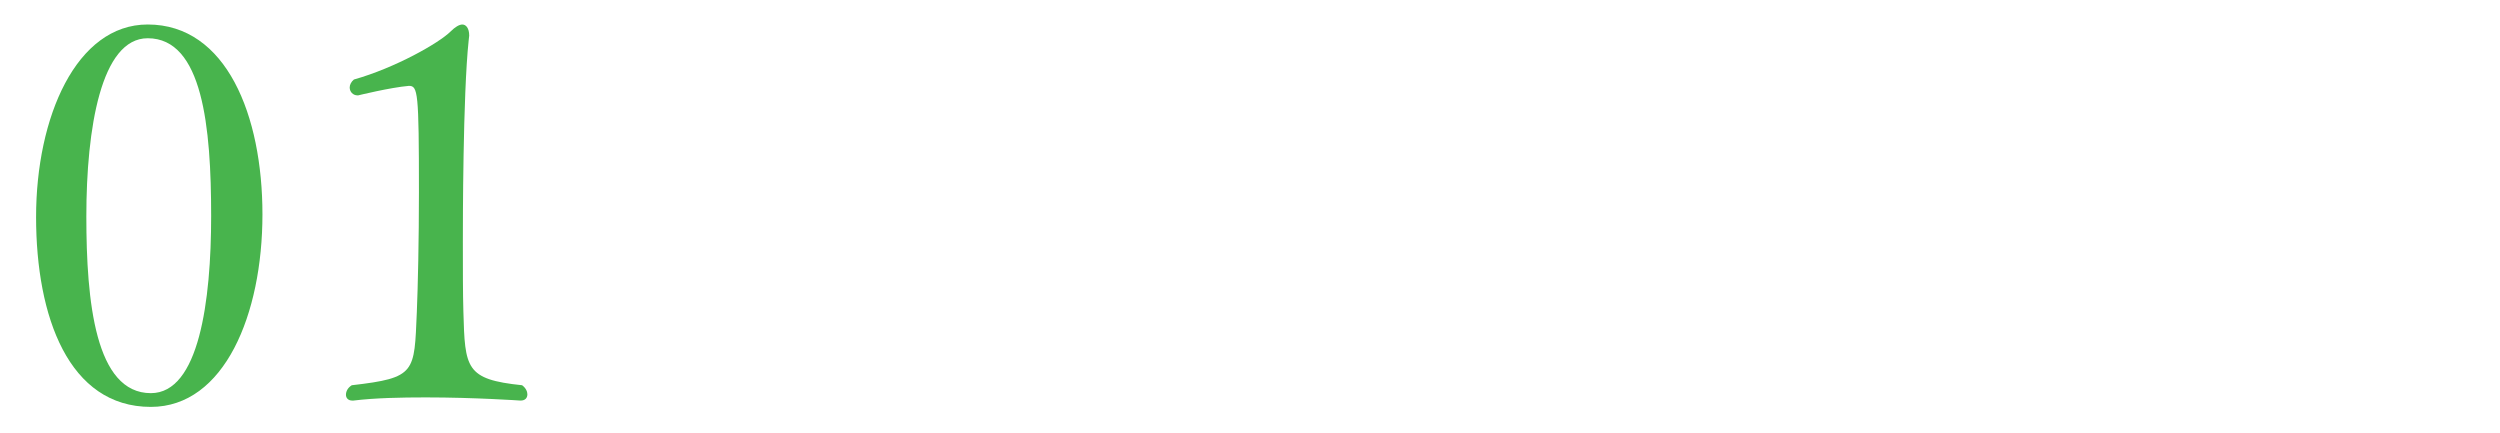 <?xml version="1.0" encoding="UTF-8"?>
<svg id="_レイヤー_2" data-name="レイヤー_2" xmlns="http://www.w3.org/2000/svg" xmlns:xlink="http://www.w3.org/1999/xlink" viewBox="0 0 104 18">
  <defs>
    <style>
      .cls-1 {
        fill: none;
      }

      .cls-2 {
        fill: #48b44d;
      }

      .cls-3 {
        clip-path: url(#clippath);
      }
    </style>
    <clipPath id="clippath">
      <rect class="cls-1" width="104" height="18"/>
    </clipPath>
  </defs>
  <g id="_スライス" data-name="スライス">
    <g class="cls-3">
      <g>
        <path class="cls-2" d="M1.501,9.028C1.501,4.87,3.173,1.019,6.144,1.019c3.278,0,4.774,3.785,4.774,7.899,0,4.159-1.584,8.009-4.643,8.009-3.411,0-4.774-3.741-4.774-7.899ZM8.784,8.984c0-3.696-.352-7.393-2.64-7.393-1.937,0-2.552,3.741-2.552,7.415,0,3.542.374,7.349,2.684,7.349,2.002,0,2.508-3.829,2.508-7.371Z"/>
        <path class="cls-2" d="M14.877,3.968c-.198,0-.33-.154-.33-.33,0-.11.066-.242.176-.33,1.716-.484,3.542-1.518,4.026-2.002.176-.176.352-.286.484-.286.154,0,.286.154.286.462,0,.066-.022.132-.022.198-.242,2.267-.242,7.679-.242,8.361,0,1.166,0,2.2.022,2.926.066,2.354.088,2.816,2.442,3.059.154.11.22.264.22.374,0,.154-.088.264-.286.264,0,0-1.893-.132-3.939-.132-1.034,0-2.112.022-3.014.132h-.044c-.176,0-.264-.11-.264-.242s.066-.286.242-.396c2.684-.308,2.596-.528,2.706-3.037.044-1.034.088-3.014.088-4.995,0-4.181-.044-4.422-.418-4.422-.77.066-2.112.396-2.112.396h-.022Z"/>
      </g>
    </g>
  </g>
</svg>